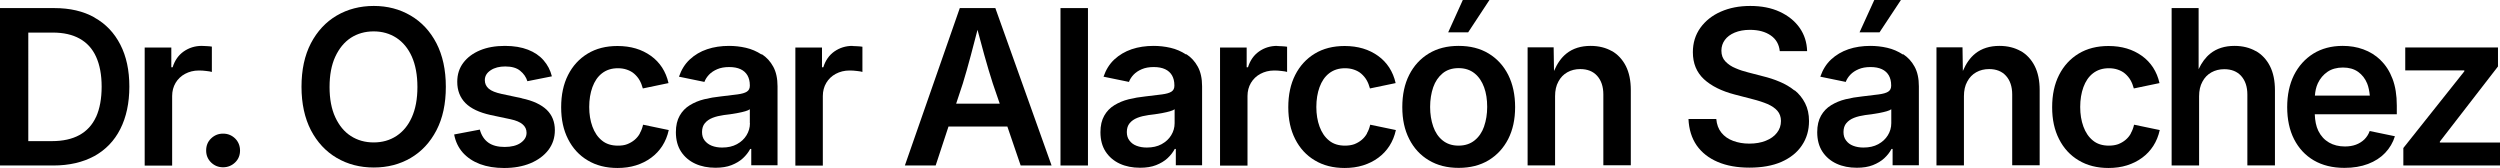 <svg xmlns="http://www.w3.org/2000/svg" id="Capa_2" data-name="Capa 2" viewBox="0 0 210.28 14.12"><g id="Capa_1-2" data-name="Capa 1"><g><path d="M7.95,1.47c-.94-.53-2.07-.79-3.38-.79H0v13.24h4.48c1.34,0,2.49-.27,3.45-.79.96-.53,1.69-1.29,2.19-2.28s.76-2.18.76-3.56-.25-2.55-.76-3.54c-.51-.99-1.23-1.75-2.17-2.27ZM8.08,9.83c-.31.68-.78,1.19-1.4,1.53-.62.34-1.39.51-2.31.51h-1.99V2.74h2.05c.91,0,1.66.17,2.27.51s1.07.84,1.38,1.52.47,1.52.47,2.52-.16,1.87-.47,2.55Z"></path><path d="M17.82,6.04v-2.12c-.11-.02-.25-.03-.41-.04-.16-.01-.31-.02-.44-.02-.57,0-1.07.16-1.52.47-.44.31-.75.75-.93,1.33h-.11v-1.66h-2.24v9.93h2.31v-5.85c0-.42.1-.79.29-1.11s.46-.58.8-.76c.34-.18.72-.28,1.15-.28.21,0,.42.01.63.04.21.02.37.05.46.08Z"></path><path d="M18.76,11.24c-.4,0-.73.14-1.01.41-.28.27-.41.61-.41,1.01s.14.73.41,1c.28.27.61.41,1.01.41s.74-.14,1.02-.41c.28-.27.41-.61.41-1s-.14-.74-.41-1.01c-.28-.27-.61-.41-1.02-.41Z"></path><path d="M34.54,1.31c-.92-.54-1.95-.81-3.1-.81s-2.2.27-3.12.81c-.92.54-1.64,1.32-2.17,2.33-.53,1.02-.79,2.24-.79,3.66s.27,2.64.79,3.65c.53,1.01,1.25,1.79,2.17,2.33.92.54,1.96.81,3.12.81s2.19-.27,3.1-.8c.92-.54,1.64-1.31,2.17-2.33.53-1.02.79-2.23.79-3.66s-.27-2.65-.79-3.66c-.53-1.02-1.25-1.79-2.17-2.33ZM34.64,9.86c-.31.7-.75,1.22-1.3,1.58s-1.19.54-1.91.54-1.36-.18-1.92-.54-.99-.89-1.31-1.58-.48-1.54-.48-2.54.16-1.86.48-2.55.75-1.22,1.31-1.59c.56-.36,1.2-.54,1.92-.54s1.35.18,1.91.54c.55.36.99.89,1.3,1.58.31.7.47,1.55.47,2.56s-.16,1.85-.47,2.54Z"></path><path d="M43.88,8.26l-1.69-.36c-.5-.11-.86-.25-1.08-.44-.22-.19-.33-.43-.33-.72,0-.34.16-.61.49-.83.33-.22.74-.32,1.23-.32.54,0,.96.12,1.25.36.3.24.5.53.61.88l2.06-.41c-.13-.52-.36-.96-.7-1.35-.33-.38-.77-.68-1.31-.89-.54-.21-1.19-.32-1.94-.32-.79,0-1.49.12-2.09.37-.6.25-1.07.6-1.41,1.05s-.51.98-.51,1.6c0,.73.23,1.32.69,1.79.46.46,1.16.79,2.1,1l1.7.36c.46.1.79.24,1.01.43.22.19.33.42.33.71,0,.34-.17.62-.5.85-.33.23-.79.34-1.35.34s-1.02-.12-1.36-.36-.59-.61-.72-1.1l-2.16.41c.11.6.36,1.11.73,1.53.38.42.86.74,1.44.96.59.22,1.26.33,2.03.33.83,0,1.57-.13,2.22-.4.64-.27,1.14-.64,1.51-1.12.36-.48.54-1.03.54-1.66,0-.7-.23-1.27-.68-1.71-.46-.44-1.15-.77-2.1-.97Z"></path><path d="M53.83,11.21c-.12.22-.28.41-.46.56-.18.15-.39.27-.62.36s-.49.12-.78.12c-.54,0-.99-.14-1.34-.43-.36-.29-.62-.68-.8-1.17-.18-.49-.27-1.04-.27-1.65s.09-1.18.27-1.67c.18-.49.44-.88.8-1.16s.8-.43,1.34-.43c.28,0,.53.04.76.12s.44.19.61.34.33.33.45.54c.12.21.21.44.28.7l2.16-.45c-.11-.49-.29-.92-.54-1.31-.25-.38-.56-.71-.94-.98s-.8-.48-1.27-.62c-.47-.14-.99-.21-1.54-.21-.97,0-1.8.21-2.51.64-.71.43-1.26,1.03-1.65,1.8-.39.77-.58,1.67-.58,2.71s.19,1.91.58,2.68c.39.77.94,1.37,1.65,1.79.71.43,1.55.64,2.51.64.56,0,1.07-.07,1.55-.22.48-.15.9-.36,1.28-.64.38-.28.69-.61.94-1,.25-.39.43-.83.54-1.33l-2.16-.45c-.06.27-.15.51-.28.73Z"></path><path d="M64.05,4.58c-.4-.26-.83-.45-1.31-.56-.48-.11-.95-.16-1.42-.16-.66,0-1.28.09-1.84.28-.57.19-1.05.48-1.46.86-.41.38-.71.87-.91,1.45l2.14.44c.08-.22.21-.42.39-.61.18-.19.41-.34.69-.46.28-.12.61-.18,1-.18s.7.06.96.18c.26.12.45.3.58.52.13.23.2.5.2.83v.04c0,.23-.08.39-.25.5-.17.11-.43.18-.79.23s-.83.1-1.4.17c-.49.05-.95.13-1.4.24-.45.11-.85.28-1.21.5-.36.22-.64.51-.85.88-.21.37-.32.83-.32,1.39,0,.65.15,1.2.44,1.64s.69.78,1.19,1.01,1.07.34,1.7.34c.52,0,.97-.07,1.35-.22.38-.15.7-.34.96-.58.26-.24.46-.5.61-.78h.09v1.37h2.21v-6.64c0-.66-.12-1.21-.36-1.65-.24-.44-.56-.79-.96-1.05ZM63.08,10.36c0,.37-.1.71-.29,1.02-.19.31-.46.56-.81.75-.35.19-.76.28-1.24.28-.33,0-.61-.05-.87-.15-.25-.1-.45-.25-.6-.44s-.22-.43-.22-.71c0-.31.08-.56.24-.75.16-.19.37-.34.65-.45.28-.11.59-.18.93-.23.15-.02.33-.04.55-.07s.44-.07.66-.11c.22-.04.42-.09.6-.14.18-.05.31-.11.39-.17v1.17Z"></path><path d="M71.7,3.86c-.57,0-1.07.16-1.52.47-.44.31-.75.75-.93,1.33h-.11v-1.66h-2.24v9.93h2.31v-5.85c0-.42.1-.79.29-1.11s.46-.58.8-.76c.34-.18.72-.28,1.15-.28.21,0,.42.01.63.04.21.02.37.05.46.08v-2.12c-.11-.02-.25-.03-.41-.04-.16-.01-.31-.02-.44-.02Z"></path><path d="M80.73.68l-4.62,13.24h2.59l1.08-3.28h4.95l1.12,3.28h2.6l-4.73-13.24h-3.01ZM80.42,8.73l.56-1.69c.21-.69.44-1.48.68-2.39.17-.64.36-1.37.56-2.14.2.76.4,1.48.57,2.11.25.9.49,1.7.72,2.41l.58,1.69h-3.67Z"></path><rect x="89.2" y=".68" width="2.31" height="13.24"></rect><path d="M99.76,4.58c-.4-.26-.83-.45-1.31-.56-.48-.11-.95-.16-1.42-.16-.66,0-1.28.09-1.84.28s-1.05.48-1.46.86c-.41.38-.71.87-.91,1.45l2.14.44c.08-.22.21-.42.39-.61.18-.19.41-.34.69-.46.28-.12.61-.18,1-.18s.7.06.96.18c.26.12.45.3.58.52.13.23.2.5.2.83v.04c0,.23-.08.39-.25.5-.17.11-.43.18-.79.23s-.83.1-1.4.17c-.49.05-.95.13-1.4.24-.45.11-.85.28-1.21.5-.36.22-.64.51-.85.88-.21.37-.32.83-.32,1.39,0,.65.15,1.2.44,1.64s.69.78,1.19,1.01,1.07.34,1.7.34c.52,0,.97-.07,1.35-.22s.7-.34.96-.58c.26-.24.46-.5.61-.78h.09v1.37h2.21v-6.64c0-.66-.12-1.21-.36-1.65-.24-.44-.56-.79-.96-1.05ZM98.8,10.36c0,.37-.1.71-.29,1.02-.19.31-.46.56-.81.75s-.76.28-1.24.28c-.33,0-.61-.05-.87-.15s-.45-.25-.59-.44c-.15-.19-.22-.43-.22-.71,0-.31.08-.56.24-.75.16-.19.37-.34.65-.45.28-.11.59-.18.93-.23.15-.02.33-.04.55-.07s.44-.07.66-.11c.22-.04.42-.09.6-.14.18-.05.31-.11.39-.17v1.17Z"></path><path d="M107.42,3.86c-.57,0-1.08.16-1.52.47-.44.31-.75.75-.93,1.33h-.11v-1.66h-2.24v9.93h2.31v-5.85c0-.42.1-.79.29-1.11s.46-.58.8-.76.72-.28,1.15-.28c.21,0,.42.01.63.04.21.02.37.05.46.08v-2.12c-.11-.02-.25-.03-.41-.04-.16-.01-.3-.02-.43-.02Z"></path><path d="M114.99,11.21c-.12.22-.28.41-.46.56-.18.15-.39.27-.62.36-.23.08-.49.12-.78.12-.54,0-.99-.14-1.34-.43-.36-.29-.62-.68-.8-1.17s-.27-1.04-.27-1.65.09-1.18.27-1.67c.18-.49.44-.88.8-1.16s.8-.43,1.34-.43c.28,0,.53.04.76.12.23.08.44.19.61.34s.33.33.45.54c.12.21.21.44.28.7l2.16-.45c-.11-.49-.29-.92-.54-1.31-.25-.38-.56-.71-.94-.98s-.8-.48-1.27-.62-.99-.21-1.54-.21c-.96,0-1.8.21-2.51.64-.71.43-1.26,1.03-1.65,1.8-.39.77-.58,1.67-.58,2.71s.19,1.91.58,2.68c.39.77.94,1.37,1.65,1.79.71.43,1.55.64,2.51.64.56,0,1.07-.07,1.55-.22s.9-.36,1.28-.64.69-.61.94-1c.25-.39.43-.83.54-1.33l-2.16-.45c-.06.27-.15.51-.28.73Z"></path><polygon points="125.28 0 123.04 0 121.81 2.72 123.49 2.72 125.28 0"></polygon><path d="M125.21,4.5c-.71-.43-1.55-.64-2.52-.64s-1.8.21-2.51.64c-.71.43-1.26,1.03-1.65,1.8-.39.77-.58,1.67-.58,2.71s.19,1.91.58,2.68c.39.77.94,1.37,1.65,1.79.71.43,1.55.64,2.51.64s1.81-.21,2.52-.64c.71-.43,1.26-1.03,1.65-1.79.39-.77.58-1.66.58-2.68s-.19-1.93-.58-2.71c-.39-.77-.94-1.37-1.65-1.8ZM124.83,10.64c-.17.49-.44.88-.8,1.17-.36.29-.81.44-1.35.44s-.98-.15-1.34-.44-.62-.68-.79-1.17c-.17-.49-.26-1.04-.26-1.64s.09-1.17.26-1.66c.17-.49.44-.88.79-1.17s.8-.44,1.34-.44.99.15,1.35.44c.36.29.62.68.8,1.17s.26,1.04.26,1.65-.09,1.15-.26,1.64Z"></path><path d="M135.58,4.3c-.51-.29-1.11-.44-1.79-.44-.81,0-1.49.21-2.03.64-.44.35-.78.84-1.05,1.47l-.03-1.99h-2.19v9.93h2.31v-5.82c0-.48.09-.89.28-1.23.18-.34.43-.6.75-.78.32-.18.68-.27,1.09-.27.6,0,1.08.19,1.42.57s.52.9.52,1.56v5.96h2.31v-6.32c0-.8-.14-1.48-.42-2.03s-.68-.98-1.19-1.27Z"></path><path d="M150.95,7.62c-.37-.3-.79-.55-1.25-.74-.46-.2-.94-.35-1.43-.47l-1.23-.32c-.36-.09-.71-.2-1.05-.35-.35-.14-.63-.33-.86-.57-.23-.24-.34-.54-.34-.91,0-.34.1-.64.29-.9s.47-.47.83-.62c.36-.15.79-.23,1.28-.23.72,0,1.3.16,1.75.47.45.31.7.75.76,1.32h2.3c-.02-.73-.23-1.39-.63-1.96-.4-.57-.96-1.02-1.67-1.35s-1.54-.49-2.48-.49-1.75.16-2.48.48-1.3.78-1.72,1.36c-.42.59-.63,1.27-.63,2.05,0,.94.31,1.69.93,2.27.62.57,1.48,1,2.59,1.29l1.5.39c.48.12.9.26,1.26.41.36.16.64.35.83.57s.3.51.3.85c0,.38-.11.71-.34,1-.22.29-.54.51-.94.67-.4.16-.86.24-1.38.24s-.95-.08-1.36-.23c-.41-.15-.74-.38-.99-.69-.25-.31-.39-.69-.43-1.15h-2.34c.04.87.27,1.61.69,2.22.43.61,1.02,1.07,1.77,1.39.75.32,1.64.48,2.67.48s1.96-.16,2.7-.49,1.32-.79,1.71-1.38c.4-.59.6-1.27.6-2.05,0-.57-.11-1.07-.33-1.5-.22-.43-.51-.79-.88-1.09Z"></path><polygon points="159.89 0 157.65 0 156.41 2.72 158.09 2.72 159.89 0"></polygon><path d="M160.05,4.58c-.4-.26-.83-.45-1.31-.56-.48-.11-.95-.16-1.42-.16-.66,0-1.28.09-1.84.28s-1.05.48-1.46.86c-.41.38-.71.87-.91,1.45l2.14.44c.08-.22.21-.42.39-.61.18-.19.41-.34.69-.46.28-.12.61-.18,1-.18s.7.06.96.18c.26.12.45.3.58.52.13.23.2.5.2.83v.04c0,.23-.08.39-.25.5-.17.11-.43.18-.79.23s-.83.1-1.4.17c-.49.05-.95.13-1.4.24-.45.11-.85.28-1.21.5-.36.22-.64.51-.85.88-.21.37-.32.83-.32,1.39,0,.65.15,1.2.44,1.64s.69.78,1.19,1.01,1.07.34,1.7.34c.52,0,.97-.07,1.35-.22s.7-.34.96-.58c.26-.24.46-.5.61-.78h.09v1.37h2.21v-6.64c0-.66-.12-1.21-.36-1.65-.24-.44-.56-.79-.96-1.05ZM159.08,10.36c0,.37-.1.71-.29,1.02-.19.31-.46.56-.81.75s-.76.28-1.24.28c-.33,0-.61-.05-.87-.15s-.45-.25-.59-.44c-.15-.19-.22-.43-.22-.71,0-.31.08-.56.24-.75.16-.19.37-.34.65-.45.28-.11.59-.18.93-.23.15-.02.33-.04.55-.07s.44-.07.66-.11c.22-.04.42-.09.6-.14.18-.05.31-.11.39-.17v1.17Z"></path><path d="M169.97,4.3c-.51-.29-1.11-.44-1.79-.44-.81,0-1.49.21-2.03.64-.44.35-.78.84-1.05,1.47l-.03-1.99h-2.19v9.93h2.31v-5.82c0-.48.09-.89.28-1.23.18-.34.43-.6.75-.78.32-.18.68-.27,1.09-.27.6,0,1.08.19,1.42.57s.52.9.52,1.56v5.96h2.31v-6.32c0-.8-.14-1.48-.42-2.03s-.68-.98-1.19-1.27Z"></path><path d="M179.24,11.21c-.12.22-.28.41-.46.56-.18.15-.39.27-.62.36-.23.08-.49.12-.78.12-.54,0-.99-.14-1.34-.43-.36-.29-.62-.68-.8-1.17s-.27-1.04-.27-1.65.09-1.18.27-1.67c.18-.49.44-.88.8-1.16s.8-.43,1.34-.43c.28,0,.53.04.76.12.23.08.44.19.61.34s.33.33.45.54c.12.21.21.44.28.7l2.16-.45c-.11-.49-.29-.92-.54-1.31-.25-.38-.56-.71-.94-.98s-.8-.48-1.27-.62-.99-.21-1.54-.21c-.96,0-1.8.21-2.51.64-.71.43-1.26,1.03-1.65,1.8-.39.77-.58,1.67-.58,2.71s.19,1.91.58,2.68c.39.77.94,1.37,1.65,1.79.71.43,1.55.64,2.51.64.56,0,1.07-.07,1.55-.22s.9-.36,1.28-.64.69-.61.94-1c.25-.39.43-.83.54-1.33l-2.16-.45c-.06.27-.15.51-.28.73Z"></path><path d="M189.74,4.3c-.51-.29-1.11-.44-1.79-.44-.81,0-1.49.21-2.03.64-.4.32-.73.76-.99,1.32V.68h-2.27v13.24h2.31v-5.82c0-.48.09-.89.28-1.23.18-.34.43-.6.75-.78.32-.18.68-.27,1.09-.27.6,0,1.08.19,1.42.57s.52.9.52,1.56v5.96h2.32v-6.32c0-.8-.14-1.48-.42-2.03s-.68-.98-1.19-1.27Z"></path><path d="M200.24,5.06c-.42-.41-.91-.71-1.46-.91s-1.12-.29-1.73-.29c-.95,0-1.77.22-2.47.65-.7.44-1.24,1.04-1.63,1.81-.38.77-.57,1.67-.57,2.69s.19,1.94.58,2.7c.39.76.94,1.36,1.66,1.78.72.42,1.58.63,2.58.63.74,0,1.4-.11,1.98-.33.58-.22,1.06-.53,1.44-.93.38-.4.66-.87.82-1.4l-2.12-.44c-.1.28-.25.51-.45.71-.2.19-.44.34-.71.44s-.58.15-.92.15c-.51,0-.96-.11-1.34-.33s-.68-.54-.9-.98c-.19-.39-.28-.86-.3-1.4h6.9v-.73c0-.87-.12-1.62-.36-2.25-.24-.63-.57-1.15-1-1.56ZM195.77,6.04c.35-.24.79-.36,1.3-.36s.93.12,1.27.36.6.57.77.99c.12.3.18.64.22,1.01h-4.62c.03-.37.1-.72.25-1.04.19-.4.46-.72.81-.96Z"></path><polygon points="205.22 11.99 205.22 11.91 210.11 5.59 210.11 3.99 202.31 3.99 202.31 5.92 207.28 5.92 207.28 6 202.15 12.45 202.15 13.92 210.28 13.92 210.28 11.99 205.22 11.99"></polygon></g></g></svg>